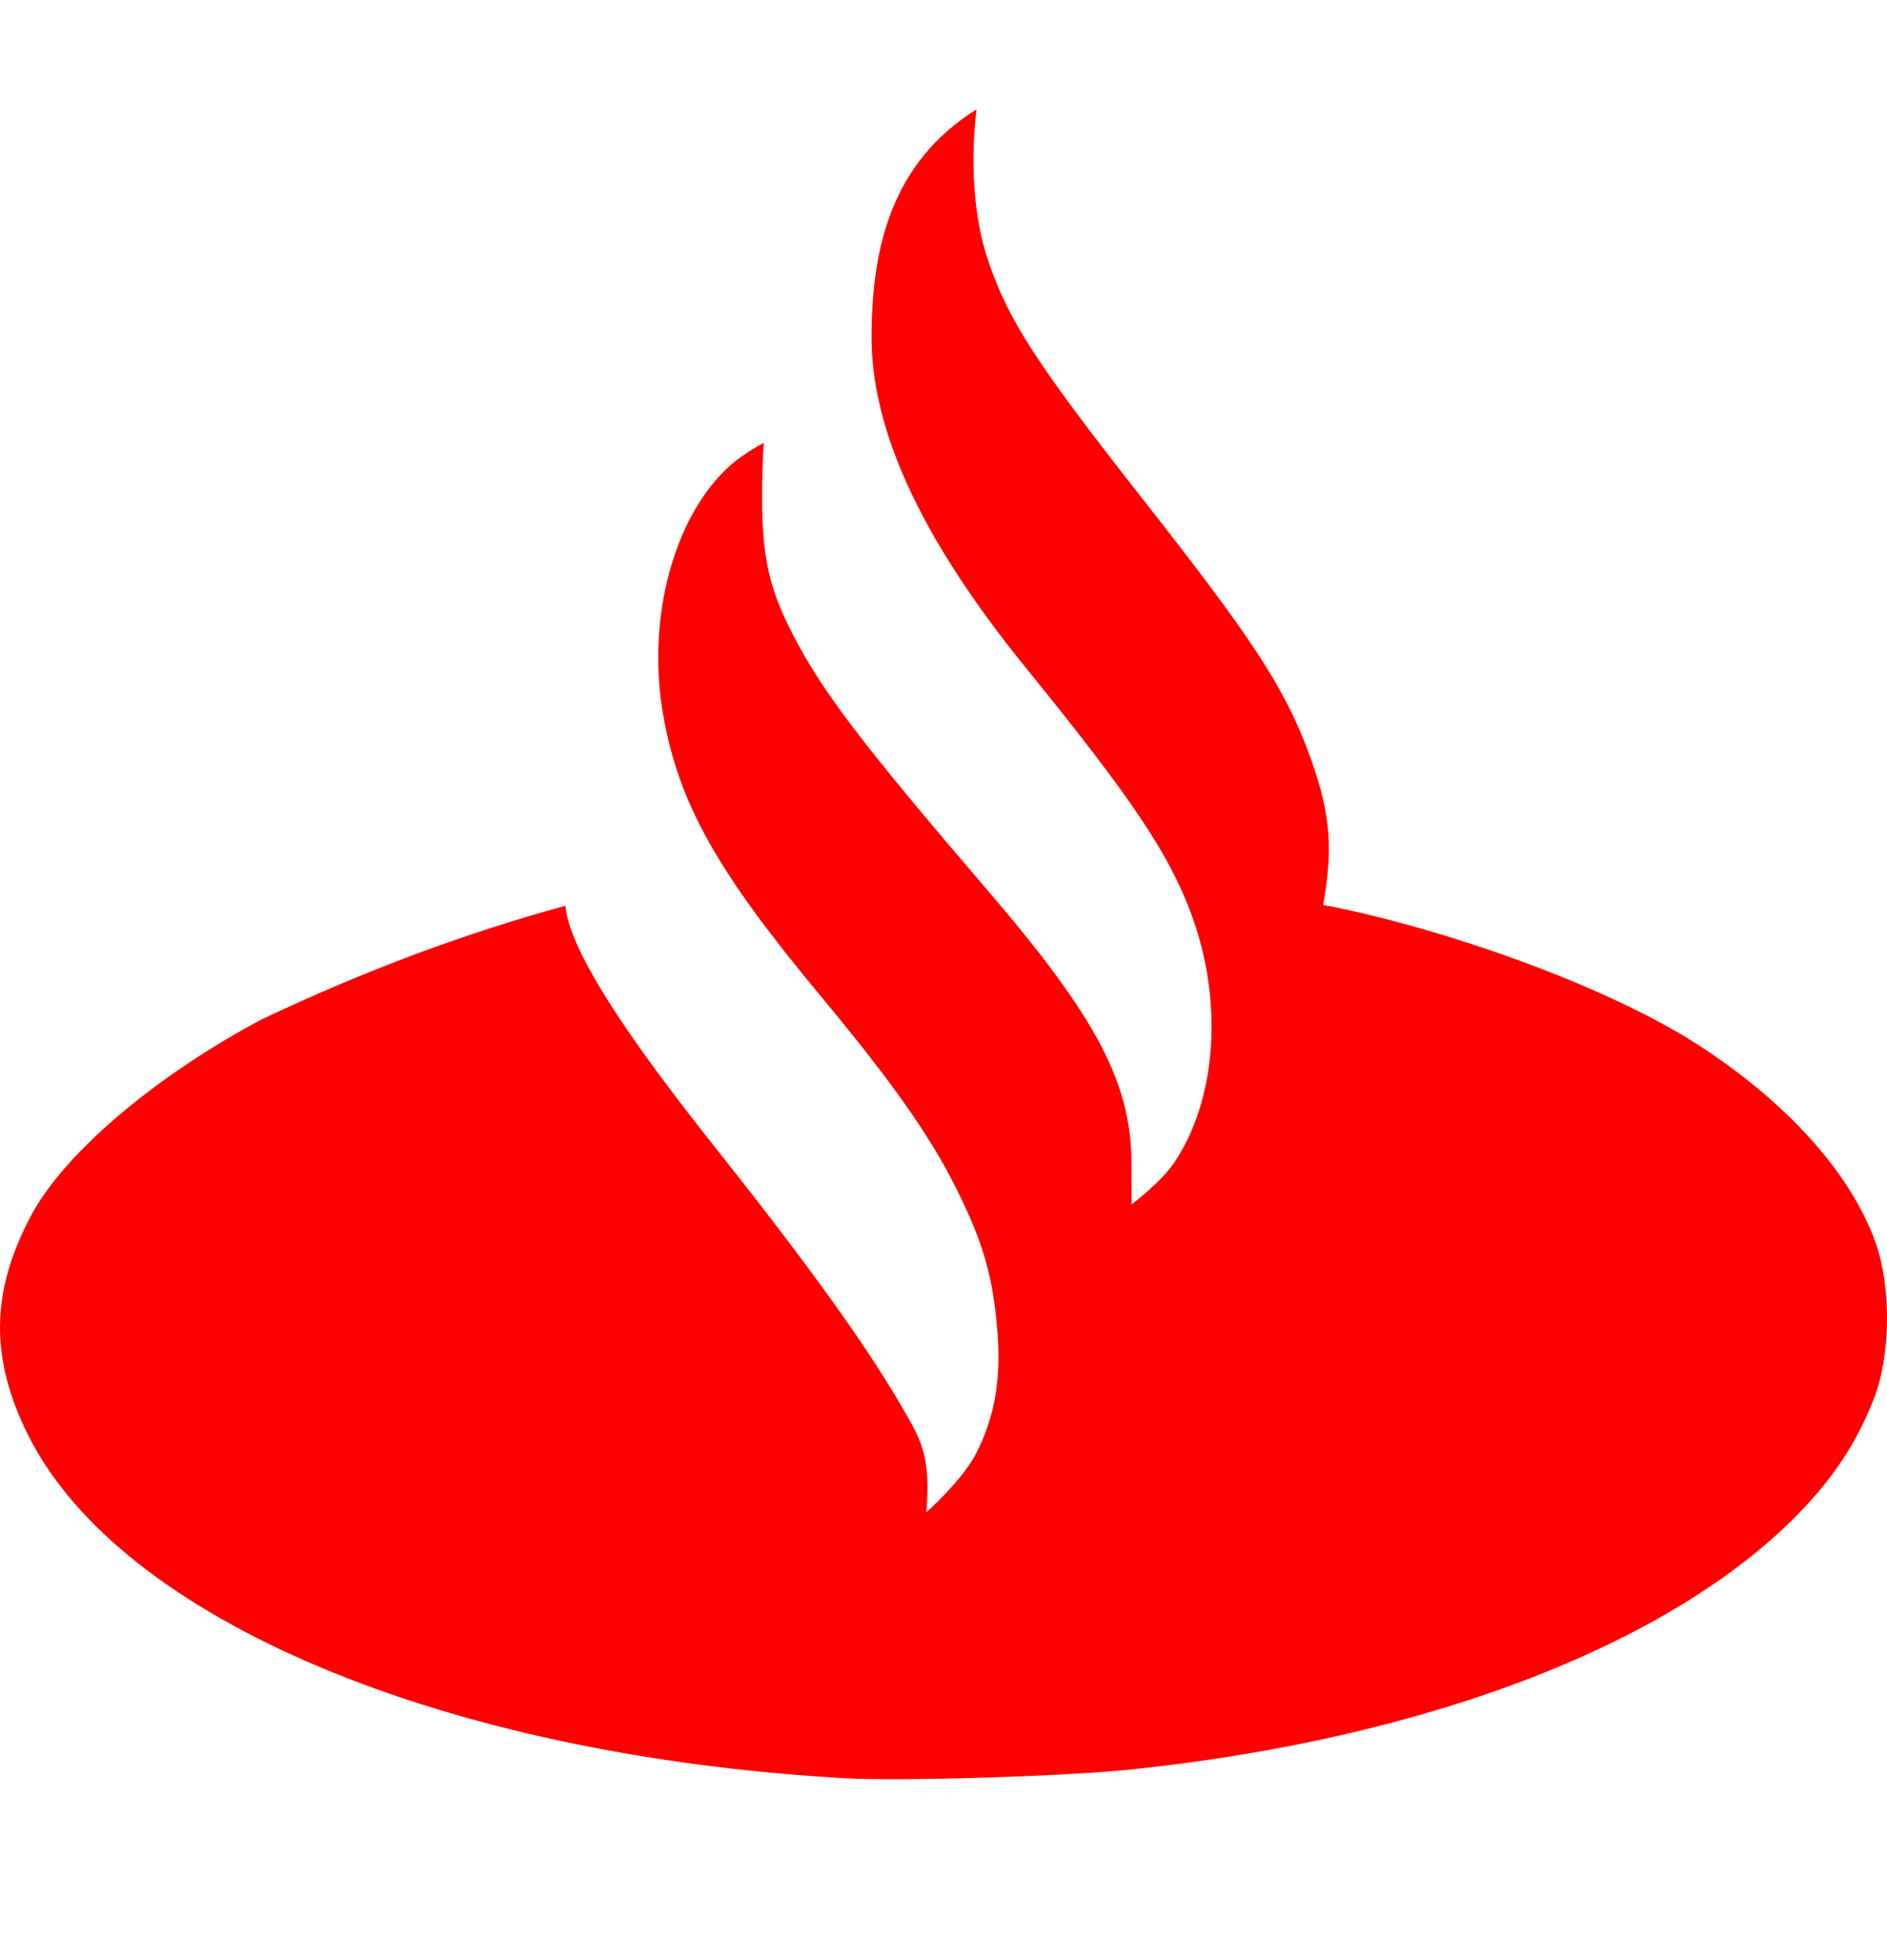 <svg width="26" height="27" viewBox="0 0 26 27" fill="none" xmlns="http://www.w3.org/2000/svg">
<path d="M13.454 1.507C13.373 2.216 13.407 2.976 13.615 3.59C13.895 4.416 14.283 5.012 15.711 6.831C17.218 8.751 17.7 9.447 18.058 10.442C18.351 11.256 18.358 11.726 18.232 12.465C19.552 12.711 21.715 13.398 23.166 14.249C24.511 15.06 25.489 16.11 25.847 17.129C26.059 17.732 26.05 18.667 25.825 19.251C25.609 19.813 25.313 20.281 24.876 20.75C23.14 22.613 19.703 23.95 15.562 24.376C14.646 24.47 12.401 24.538 11.631 24.494C6.099 24.178 1.651 22.307 0.385 19.763C-0.141 18.705 -0.128 17.794 0.426 16.748C0.884 15.886 2.138 14.82 3.613 14.038C5.031 13.369 6.363 12.869 7.791 12.476C7.86 13.388 9.676 15.57 10.278 16.343C11.588 18.023 12.107 18.825 12.478 19.467C12.7 19.852 12.826 20.099 12.763 20.833C12.763 20.833 13.268 20.385 13.458 20.005C13.704 19.514 13.792 19.015 13.745 18.374C13.688 17.602 13.554 17.129 13.177 16.373C12.811 15.639 12.286 14.895 11.287 13.695C9.878 12.001 9.356 11.07 9.14 9.861C8.901 8.52 9.286 7.093 10.075 6.399C10.247 6.247 10.523 6.1 10.523 6.1C10.523 6.1 10.5 6.446 10.5 6.839C10.5 7.67 10.596 8.103 10.922 8.736C11.326 9.522 11.886 10.257 13.601 12.257C15.12 14.026 15.591 14.925 15.591 16.048C15.591 16.312 15.592 16.59 15.592 16.59C15.592 16.59 15.993 16.29 16.178 16.016C16.767 15.145 16.86 13.788 16.412 12.585C16.105 11.761 15.607 11.011 14.136 9.2C12.637 7.356 12.009 5.878 12.009 4.647C12.009 3.416 12.282 2.241 13.454 1.507H13.454Z" fill="#FE0000"/>
</svg>
